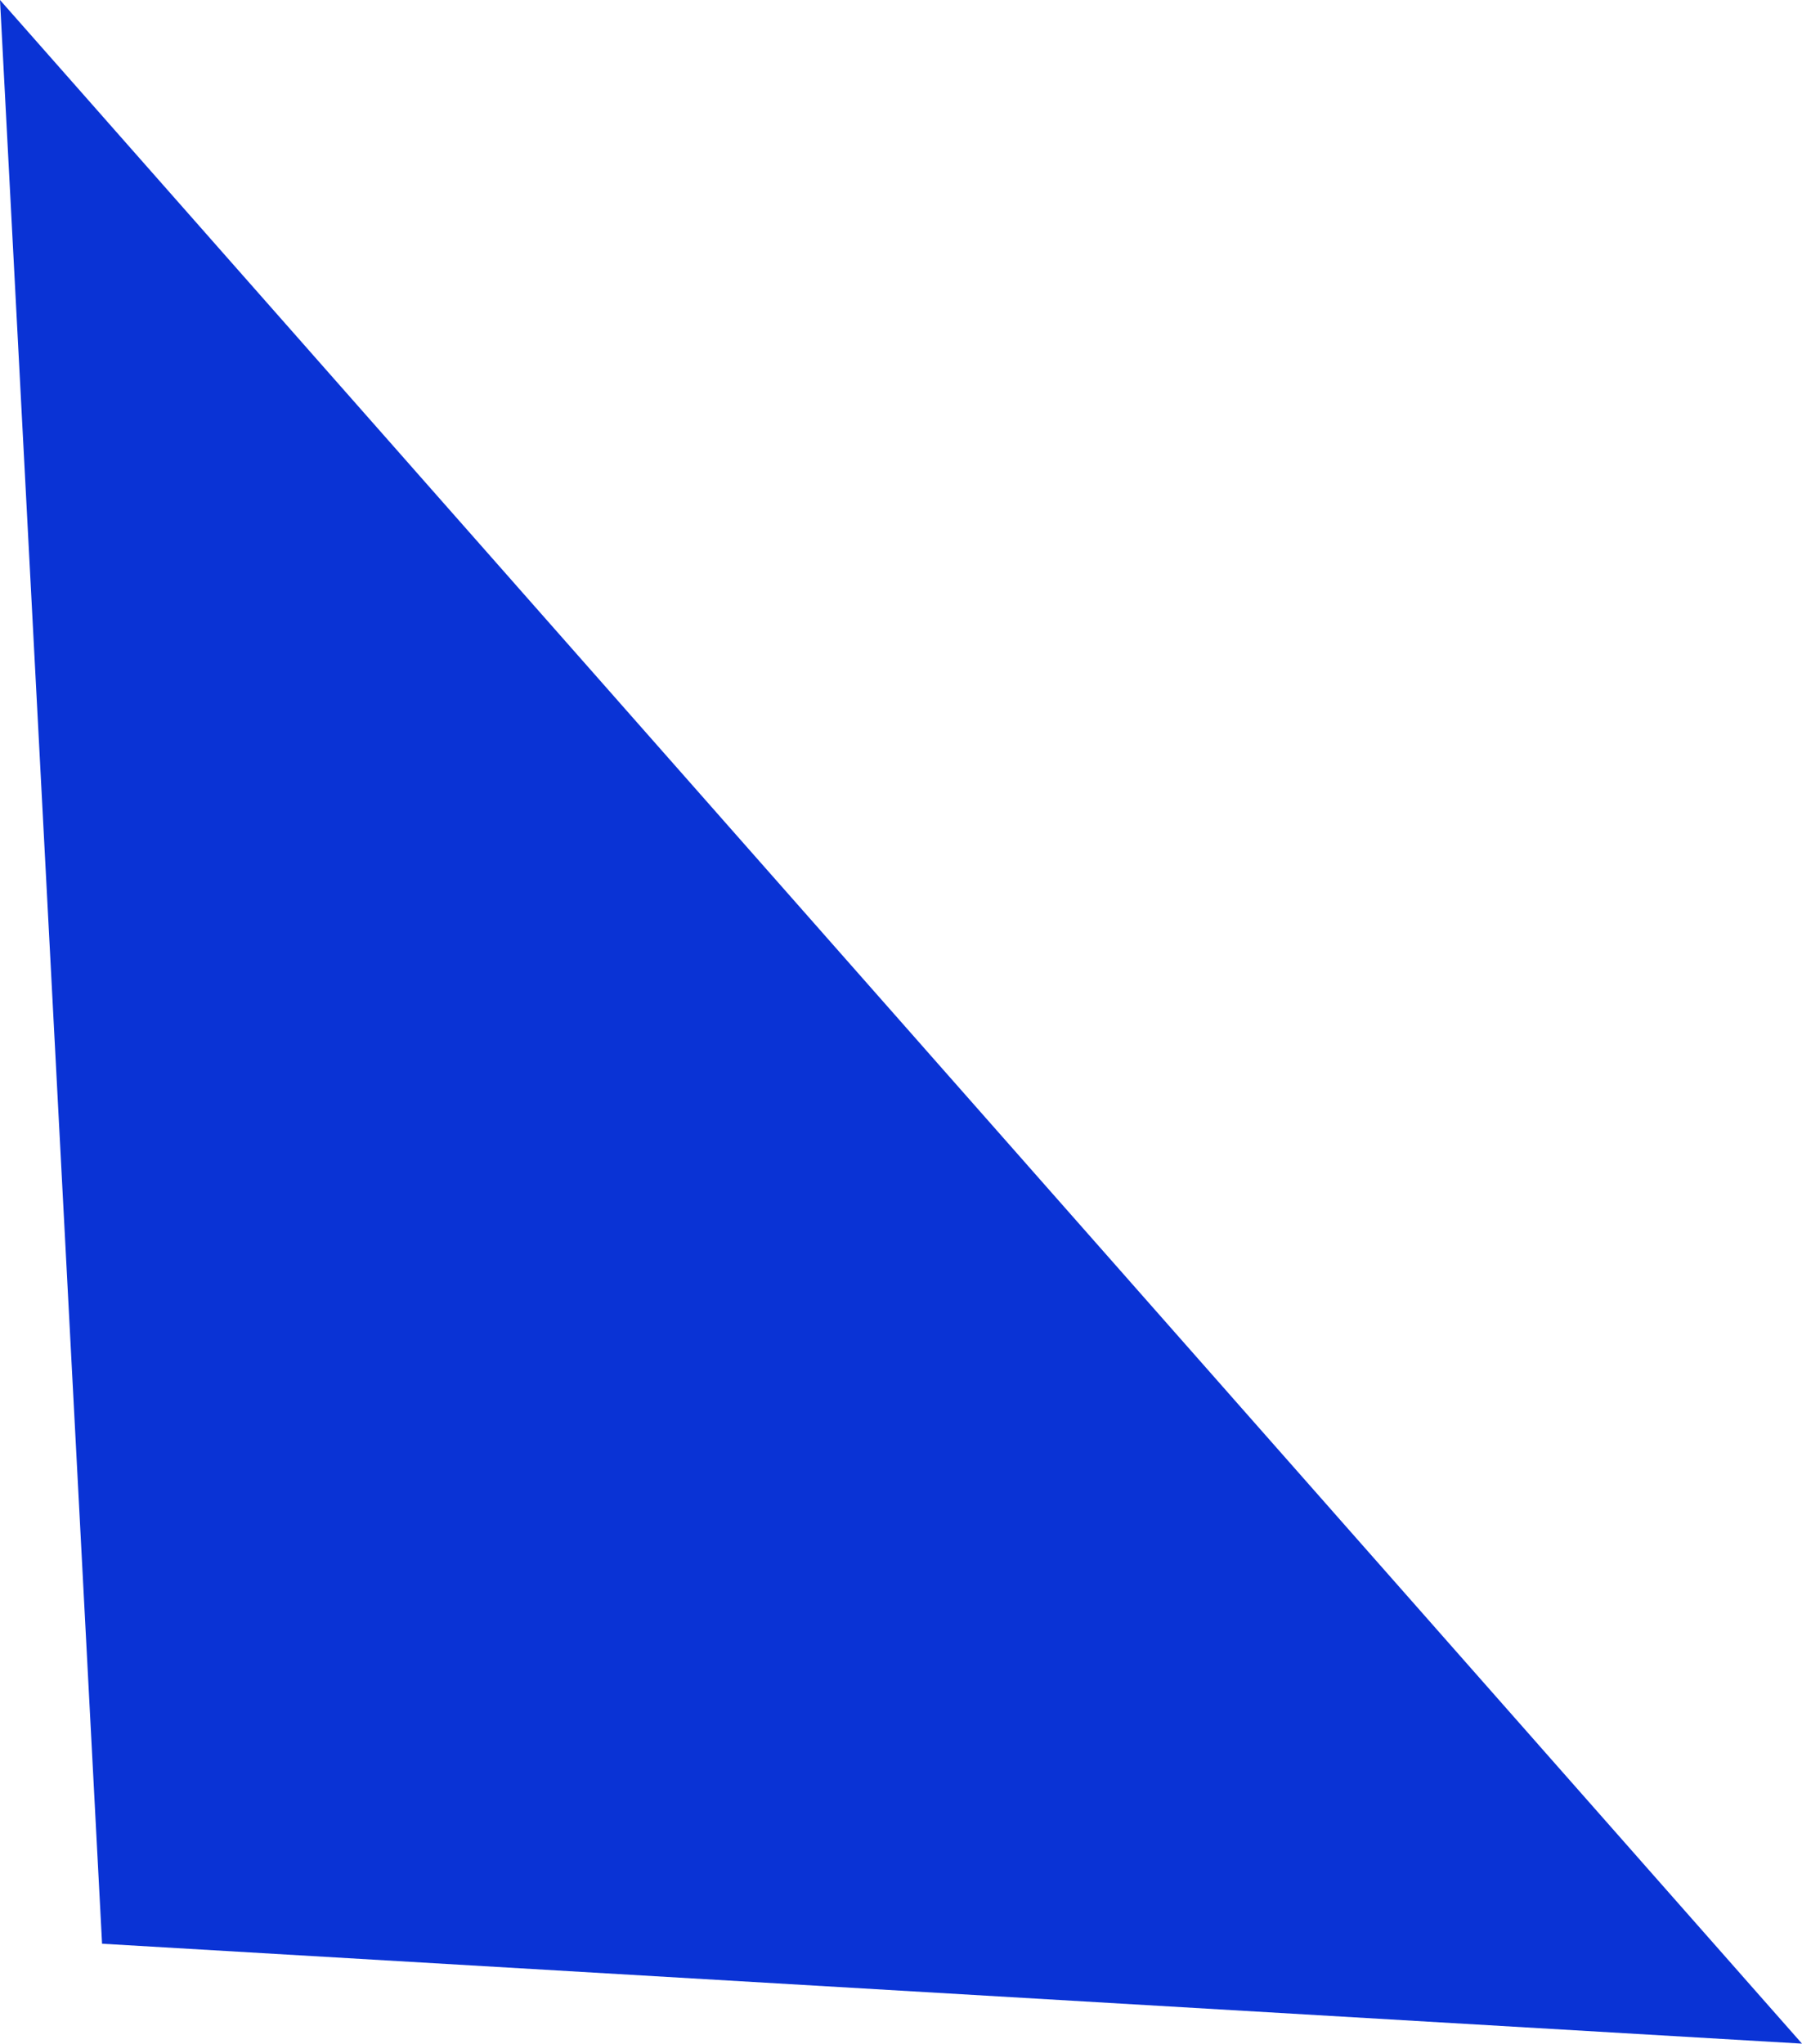 <?xml version="1.0" encoding="utf-8"?>
<!-- Generator: Adobe Illustrator 16.0.0, SVG Export Plug-In . SVG Version: 6.00 Build 0)  -->
<!DOCTYPE svg PUBLIC "-//W3C//DTD SVG 1.1//EN" "http://www.w3.org/Graphics/SVG/1.1/DTD/svg11.dtd">
<svg version="1.1" id="Layer_1" xmlns="http://www.w3.org/2000/svg" xmlns:xlink="http://www.w3.org/1999/xlink" x="0px" y="0px"
	 width="142px" height="161px" viewBox="0 0 142 161" enable-background="new 0 0 142 161" xml:space="preserve">
<path fill-rule="evenodd" clip-rule="evenodd" fill="#0A33D5" d="M0,0l142,161L8.043,153.128L0,0z"/>
</svg>
